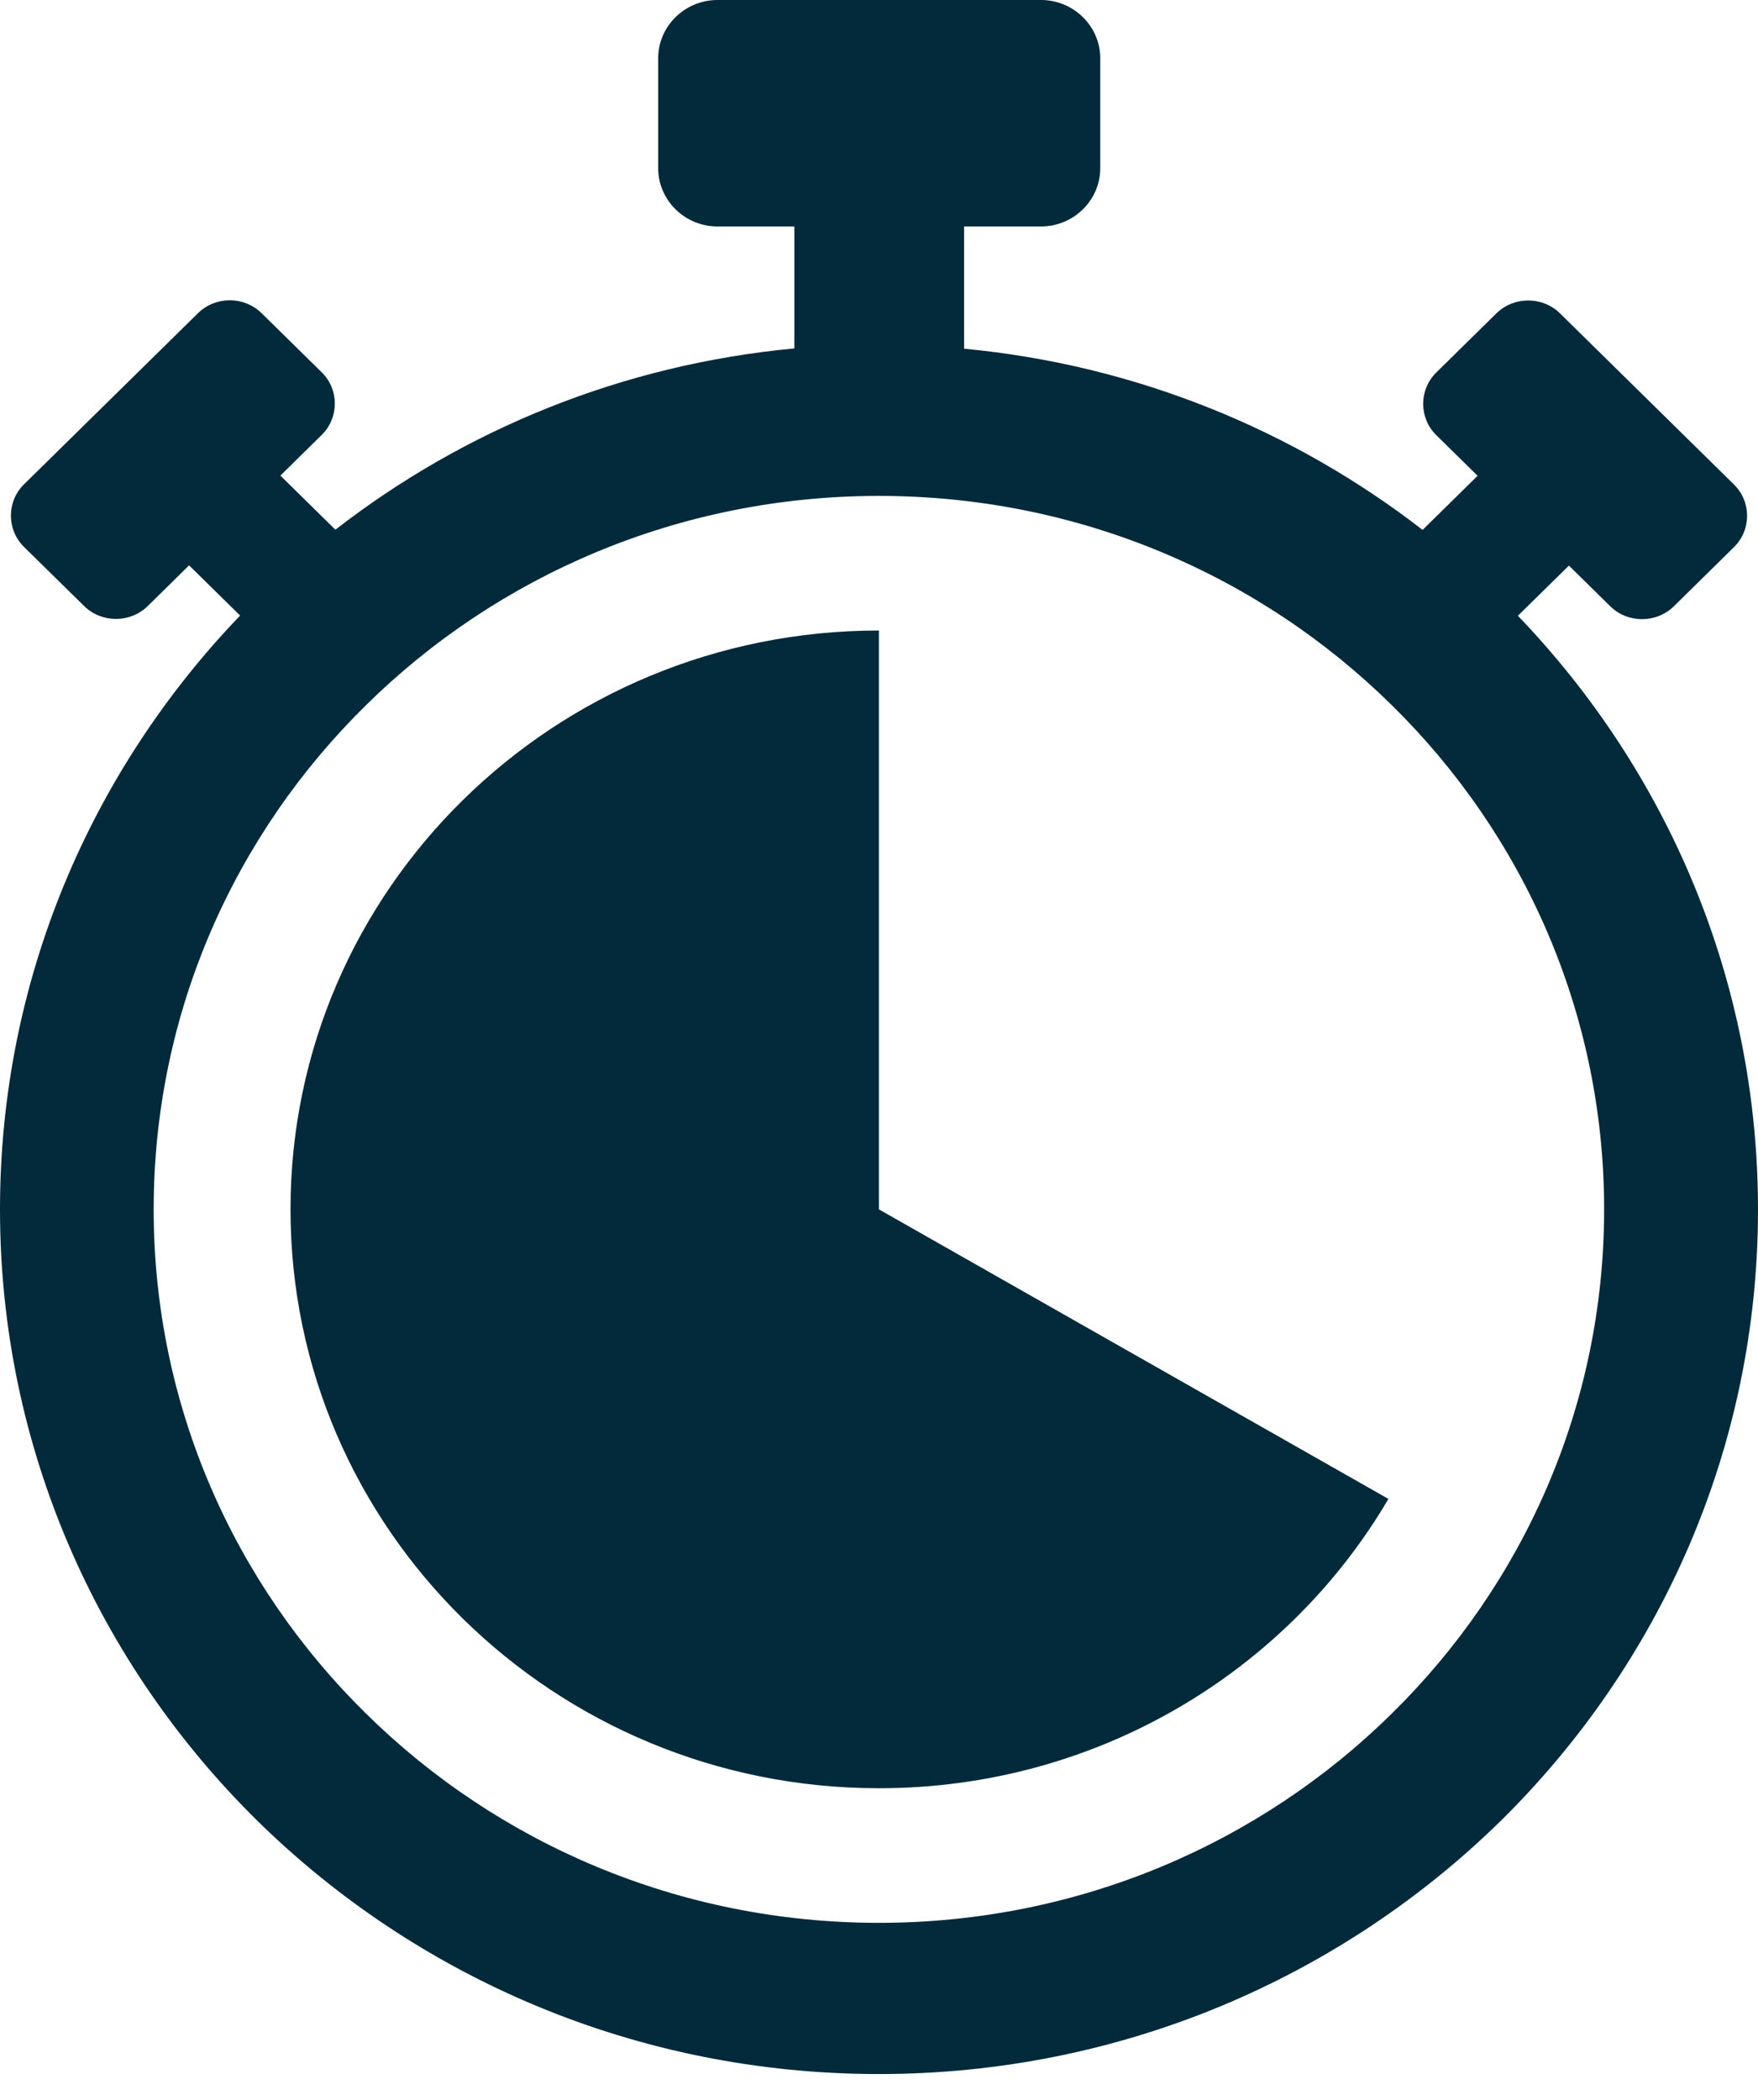 <svg width="36" height="43" viewBox="0 0 36 43" fill="none" xmlns="http://www.w3.org/2000/svg">
<path d="M19.733 7.139C23.26 7.47 26.494 8.808 29.132 10.85L30.258 9.742L29.412 8.91C29.054 8.557 29.054 7.98 29.412 7.627L30.642 6.417C31.001 6.064 31.588 6.064 31.946 6.417L35.508 9.92C35.866 10.273 35.866 10.85 35.508 11.203L34.278 12.413C33.919 12.766 33.332 12.766 32.974 12.413L32.128 11.581L31.083 12.608C34.131 15.781 36 20.057 36 24.767C36 29.655 33.984 34.08 30.729 37.286C27.465 40.484 22.967 42.467 17.998 42.467C13.029 42.467 8.531 40.484 5.271 37.282C2.016 34.076 0 29.651 0 24.762C0 20.057 1.869 15.777 4.917 12.604L3.872 11.576L3.026 12.409C2.668 12.761 2.081 12.761 1.723 12.409L0.492 11.199C0.134 10.846 0.134 10.268 0.492 9.916L4.054 6.413C4.412 6.06 4.999 6.06 5.357 6.413L6.588 7.623C6.946 7.975 6.946 8.553 6.588 8.905L5.742 9.738L6.868 10.846C9.506 8.799 12.735 7.466 16.267 7.134V4.637H14.691C14.022 4.637 13.478 4.098 13.478 3.444V1.193C13.478 0.535 14.026 0 14.691 0H21.318C21.987 0 22.531 0.539 22.531 1.193V3.444C22.531 4.102 21.983 4.637 21.318 4.637H19.742V7.139H19.733ZM28.432 30.691L17.998 24.762V12.91C11.345 12.91 5.949 18.218 5.949 24.762C5.949 31.307 11.345 36.615 17.998 36.615C22.457 36.615 26.351 34.233 28.432 30.691ZM28.497 14.435C25.812 11.789 22.099 10.154 17.998 10.154C13.897 10.154 10.184 11.789 7.499 14.435C4.809 17.076 3.147 20.728 3.147 24.762C3.147 28.797 4.809 32.449 7.499 35.09C10.184 37.736 13.897 39.371 17.998 39.371C22.099 39.371 25.812 37.736 28.497 35.09C31.186 32.449 32.849 28.797 32.849 24.762C32.849 20.728 31.186 17.076 28.497 14.435Z" fill="#022A3A"/>
</svg>
